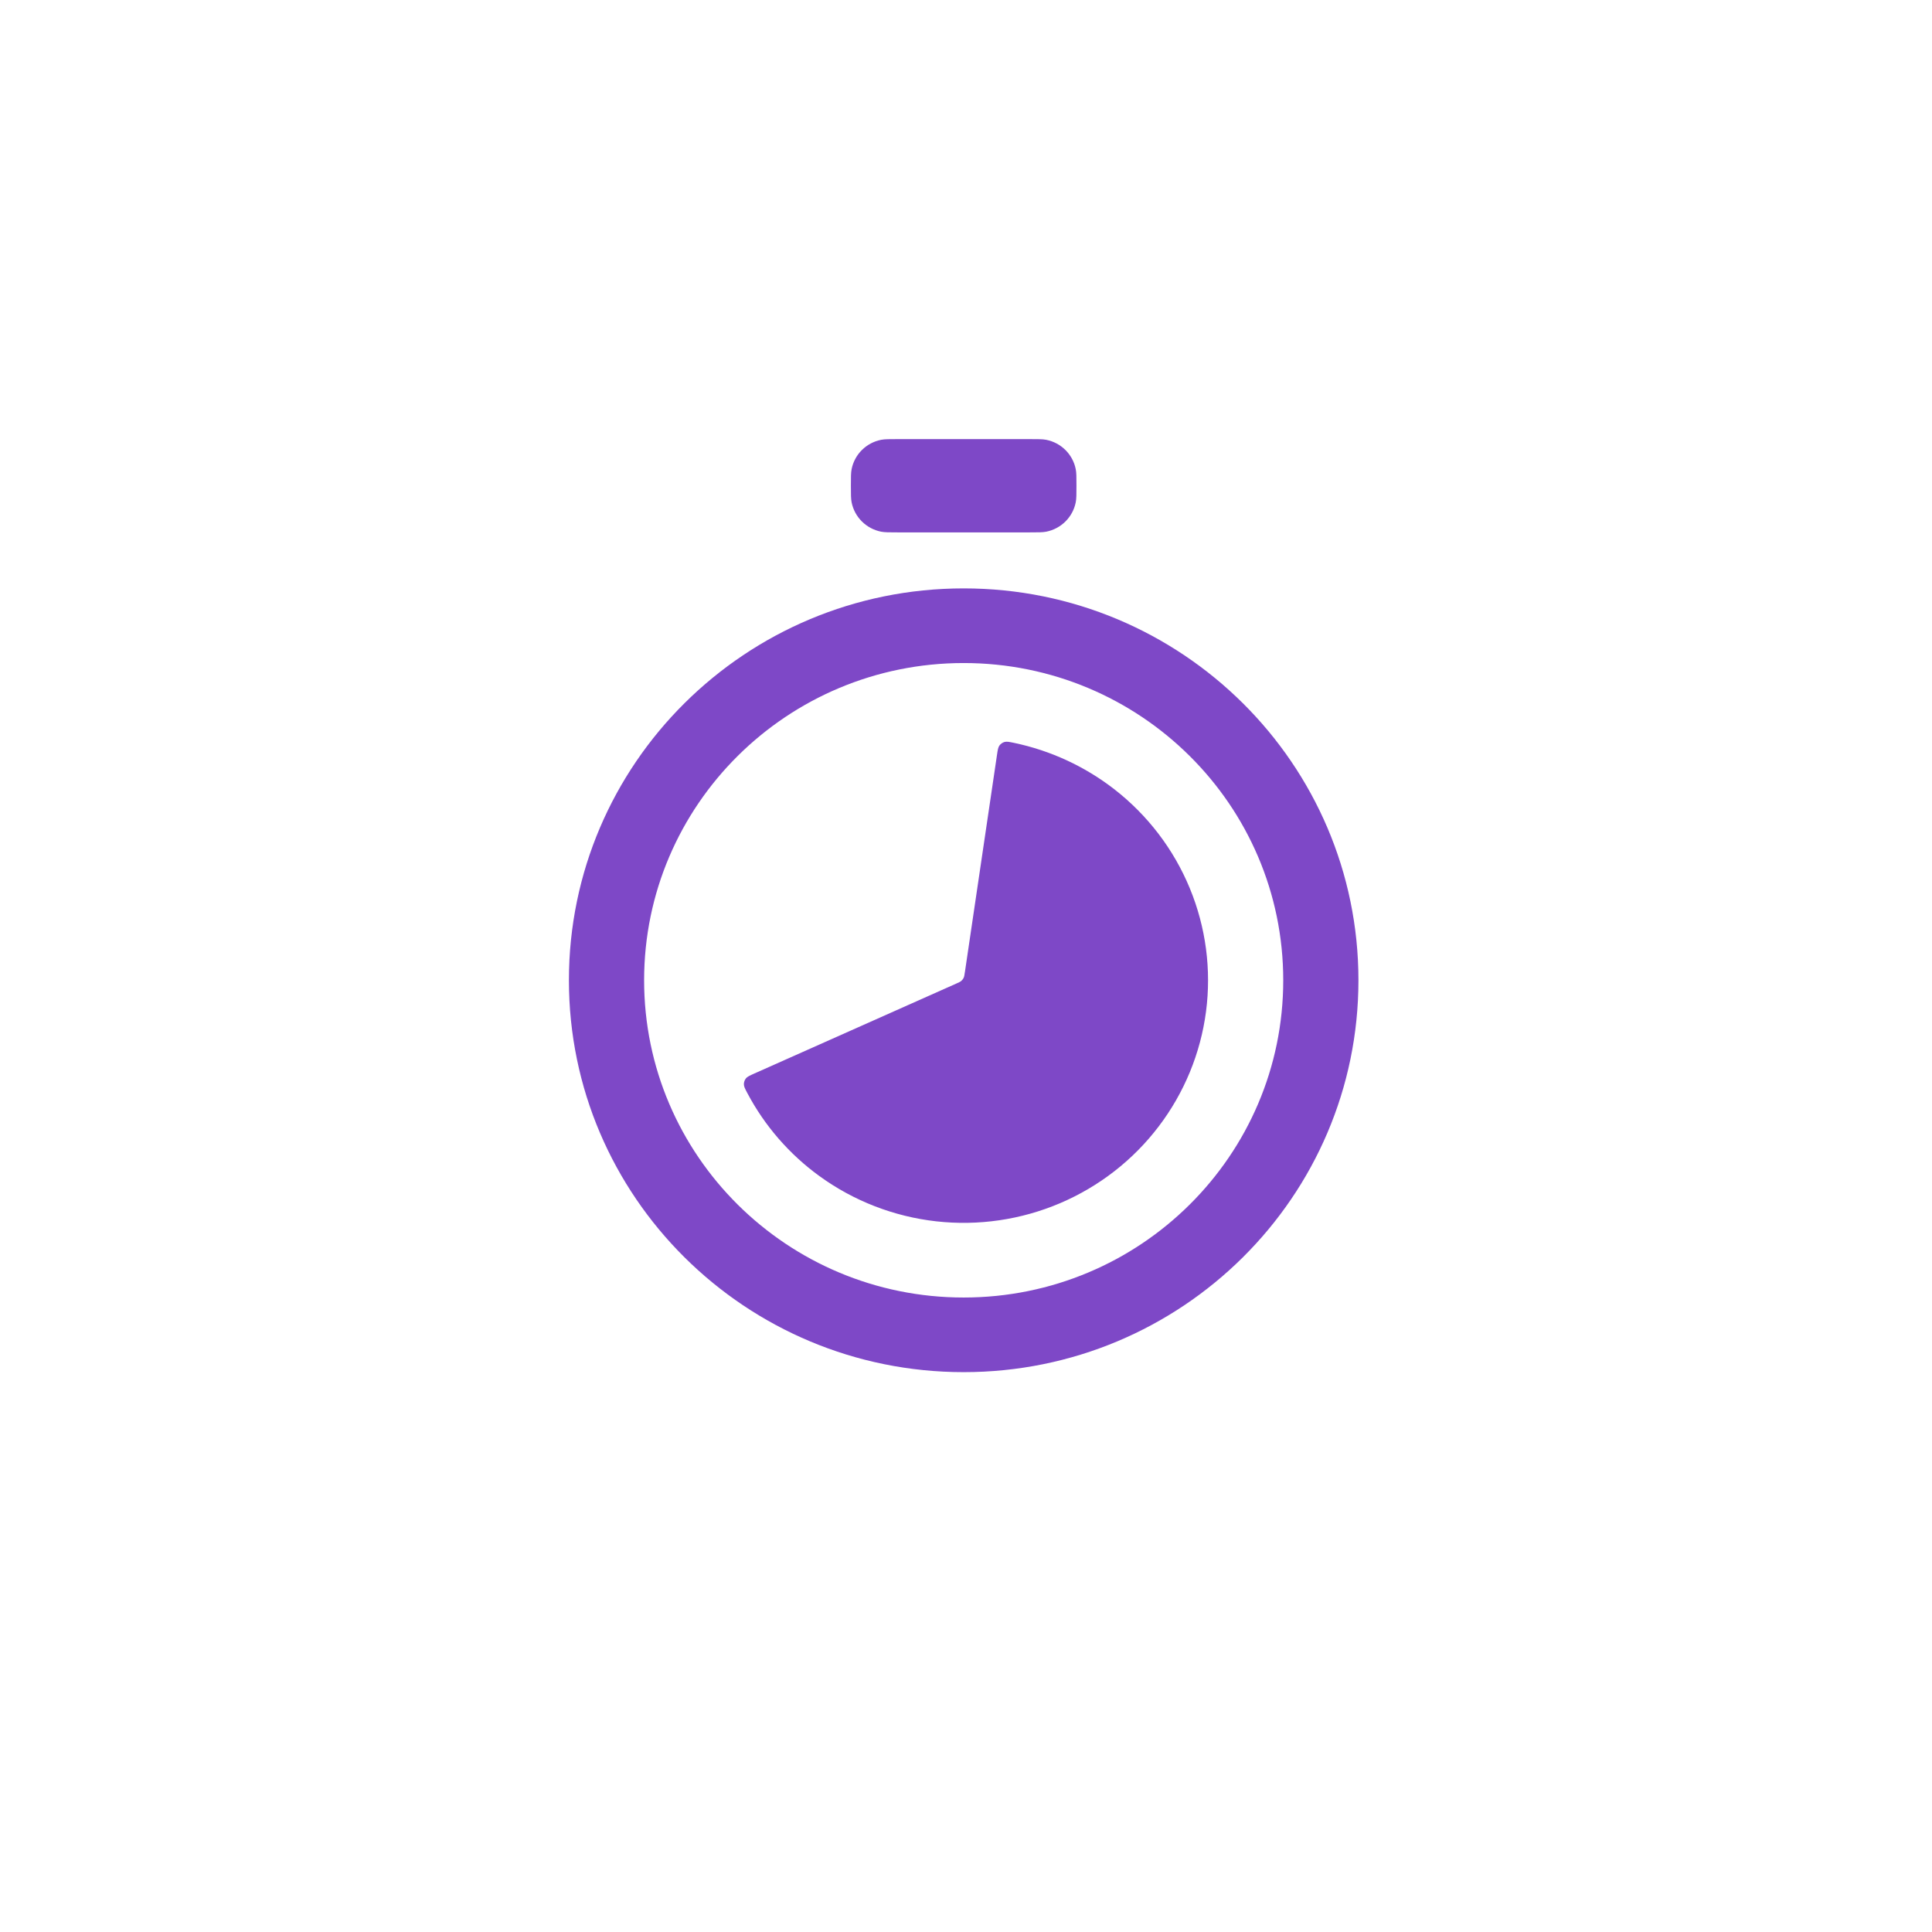 <svg width="64" height="64" viewBox="0 0 64 64" fill="none" xmlns="http://www.w3.org/2000/svg">
<rect width="64" height="64" fill="white"/>
<path fill-rule="evenodd" clip-rule="evenodd" d="M28.211 15.541C28.187 15.66 28.187 15.804 28.187 16.091C28.187 16.378 28.187 16.522 28.211 16.641C28.309 17.132 28.695 17.515 29.189 17.613C29.31 17.636 29.454 17.636 29.744 17.636H29.744H34.103H34.103C34.392 17.636 34.537 17.636 34.657 17.613C35.151 17.515 35.537 17.132 35.635 16.641C35.659 16.522 35.659 16.378 35.659 16.091C35.659 15.804 35.659 15.66 35.635 15.541C35.537 15.05 35.151 14.667 34.657 14.569C34.537 14.546 34.392 14.546 34.103 14.546H29.744C29.454 14.546 29.31 14.546 29.189 14.569C28.695 14.667 28.309 15.05 28.211 15.541ZM31.923 45.454C39.145 45.454 45 39.642 45 32.473C45 25.303 39.145 19.491 31.923 19.491C24.701 19.491 18.846 25.303 18.846 32.473C18.846 39.642 24.701 45.454 31.923 45.454ZM31.923 42.982C37.77 42.982 42.509 38.277 42.509 32.473C42.509 26.669 37.77 21.964 31.923 21.964C26.077 21.964 21.337 26.669 21.337 32.473C21.337 38.277 26.077 42.982 31.923 42.982ZM24.707 35.727C24.754 35.666 24.834 35.631 24.992 35.56L31.674 32.584L31.674 32.584C31.765 32.543 31.81 32.523 31.846 32.492C31.877 32.465 31.902 32.431 31.921 32.394C31.941 32.352 31.948 32.303 31.962 32.206L31.963 32.205L33.026 25.011L33.026 25.011C33.051 24.84 33.064 24.755 33.11 24.693C33.149 24.641 33.21 24.598 33.273 24.58C33.348 24.558 33.428 24.575 33.588 24.608L33.589 24.608C34.797 24.861 35.934 25.385 36.911 26.143C38.018 27.003 38.881 28.134 39.414 29.426C39.947 30.717 40.132 32.124 39.951 33.508C39.77 34.892 39.228 36.206 38.38 37.319C37.533 38.433 36.407 39.307 35.115 39.858C33.823 40.408 32.409 40.615 31.012 40.458C29.615 40.301 28.283 39.785 27.148 38.962C26.147 38.236 25.329 37.293 24.755 36.207L24.755 36.207L24.755 36.207C24.679 36.063 24.641 35.992 24.642 35.914C24.642 35.849 24.666 35.779 24.707 35.727Z" fill="#7E48C7"/>
</svg>
